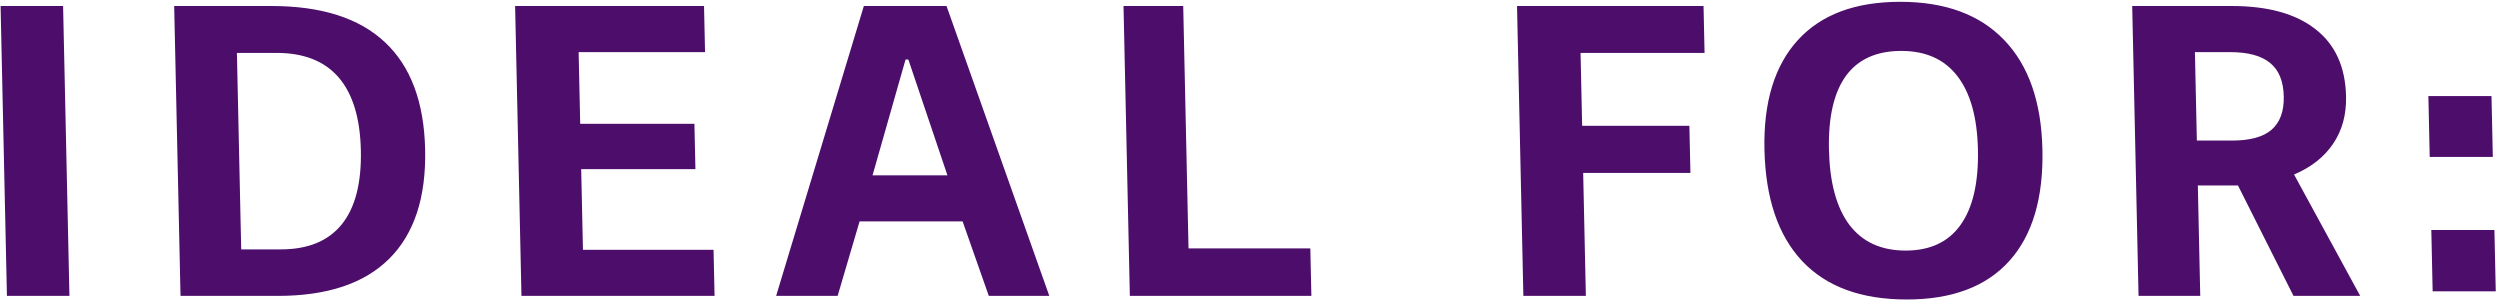 <svg width="304" height="37" viewBox="0 0 304 37" fill="none" xmlns="http://www.w3.org/2000/svg">
<path d="M0.071 0.73H7.672L8.443 35.981H0.842L0.071 0.73ZM33.006 0.73C39.077 0.73 43.674 2.195 46.798 5.124C49.938 8.054 51.571 12.407 51.697 18.185C51.825 24.012 50.367 28.439 47.325 31.465C44.299 34.475 39.783 35.981 33.777 35.981H21.951L21.18 0.73H33.006ZM34.163 30.324C37.449 30.324 39.912 29.312 41.552 27.289C43.191 25.266 43.967 22.264 43.88 18.282C43.794 14.366 42.896 11.412 41.185 9.421C39.474 7.43 36.959 6.435 33.641 6.435H28.808L29.331 30.324H34.163ZM70.552 15.053H84.442L84.563 20.564H70.673L70.887 30.373H86.768L86.891 35.981H63.409L62.638 0.73H85.61L85.733 6.338H70.362L70.552 15.053ZM104.524 26.925L101.856 35.981H94.377L105.044 0.73H115.097L127.596 35.981H120.239L117.054 26.925H104.524ZM110.115 7.236L106.101 21.317H115.207L110.455 7.236H110.115ZM159.463 35.981H137.389L136.619 0.73H143.879L144.524 30.203H159.336L159.463 35.981ZM192.389 15.296H205.429L205.555 21.026H192.514L192.841 35.981H185.241L184.47 0.73H207.151L207.275 6.435H192.195L192.389 15.296ZM231.065 0.22C236.537 0.22 240.756 1.774 243.722 4.881C246.687 7.973 248.233 12.407 248.359 18.185C248.488 24.093 247.146 28.608 244.333 31.732C241.52 34.856 237.361 36.418 231.857 36.418C226.32 36.418 222.085 34.864 219.152 31.756C216.218 28.633 214.686 24.109 214.557 18.185C214.431 12.424 215.783 7.989 218.613 4.881C221.443 1.774 225.593 0.22 231.065 0.22ZM231.196 6.192C228.185 6.192 225.94 7.204 224.463 9.227C223.002 11.25 222.314 14.236 222.4 18.185C222.488 22.199 223.316 25.25 224.883 27.338C226.467 29.426 228.748 30.47 231.727 30.47C234.705 30.47 236.933 29.426 238.409 27.338C239.901 25.25 240.603 22.199 240.516 18.185C240.43 14.269 239.596 11.29 238.013 9.251C236.447 7.212 234.175 6.192 231.196 6.192ZM267.55 35.981H260.047L259.276 0.73H271.369C275.772 0.73 279.168 1.669 281.557 3.546C283.961 5.407 285.202 8.134 285.281 11.727C285.329 13.945 284.805 15.863 283.707 17.481C282.609 19.1 281.026 20.346 278.956 21.22L287.001 35.981H278.89L272.138 22.555H267.257L267.55 35.981ZM271.411 17.093C273.597 17.093 275.198 16.656 276.215 15.782C277.248 14.892 277.744 13.54 277.705 11.727C277.664 9.866 277.108 8.507 276.037 7.649C274.982 6.775 273.361 6.338 271.176 6.338H266.902L267.137 17.093H271.411ZM295.291 11.679H302.965L303.127 19.084H295.453L295.291 11.679ZM295.647 27.969H303.321L303.484 35.422H295.81L295.647 27.969Z" fill="#4D0E6B"/>
</svg>
